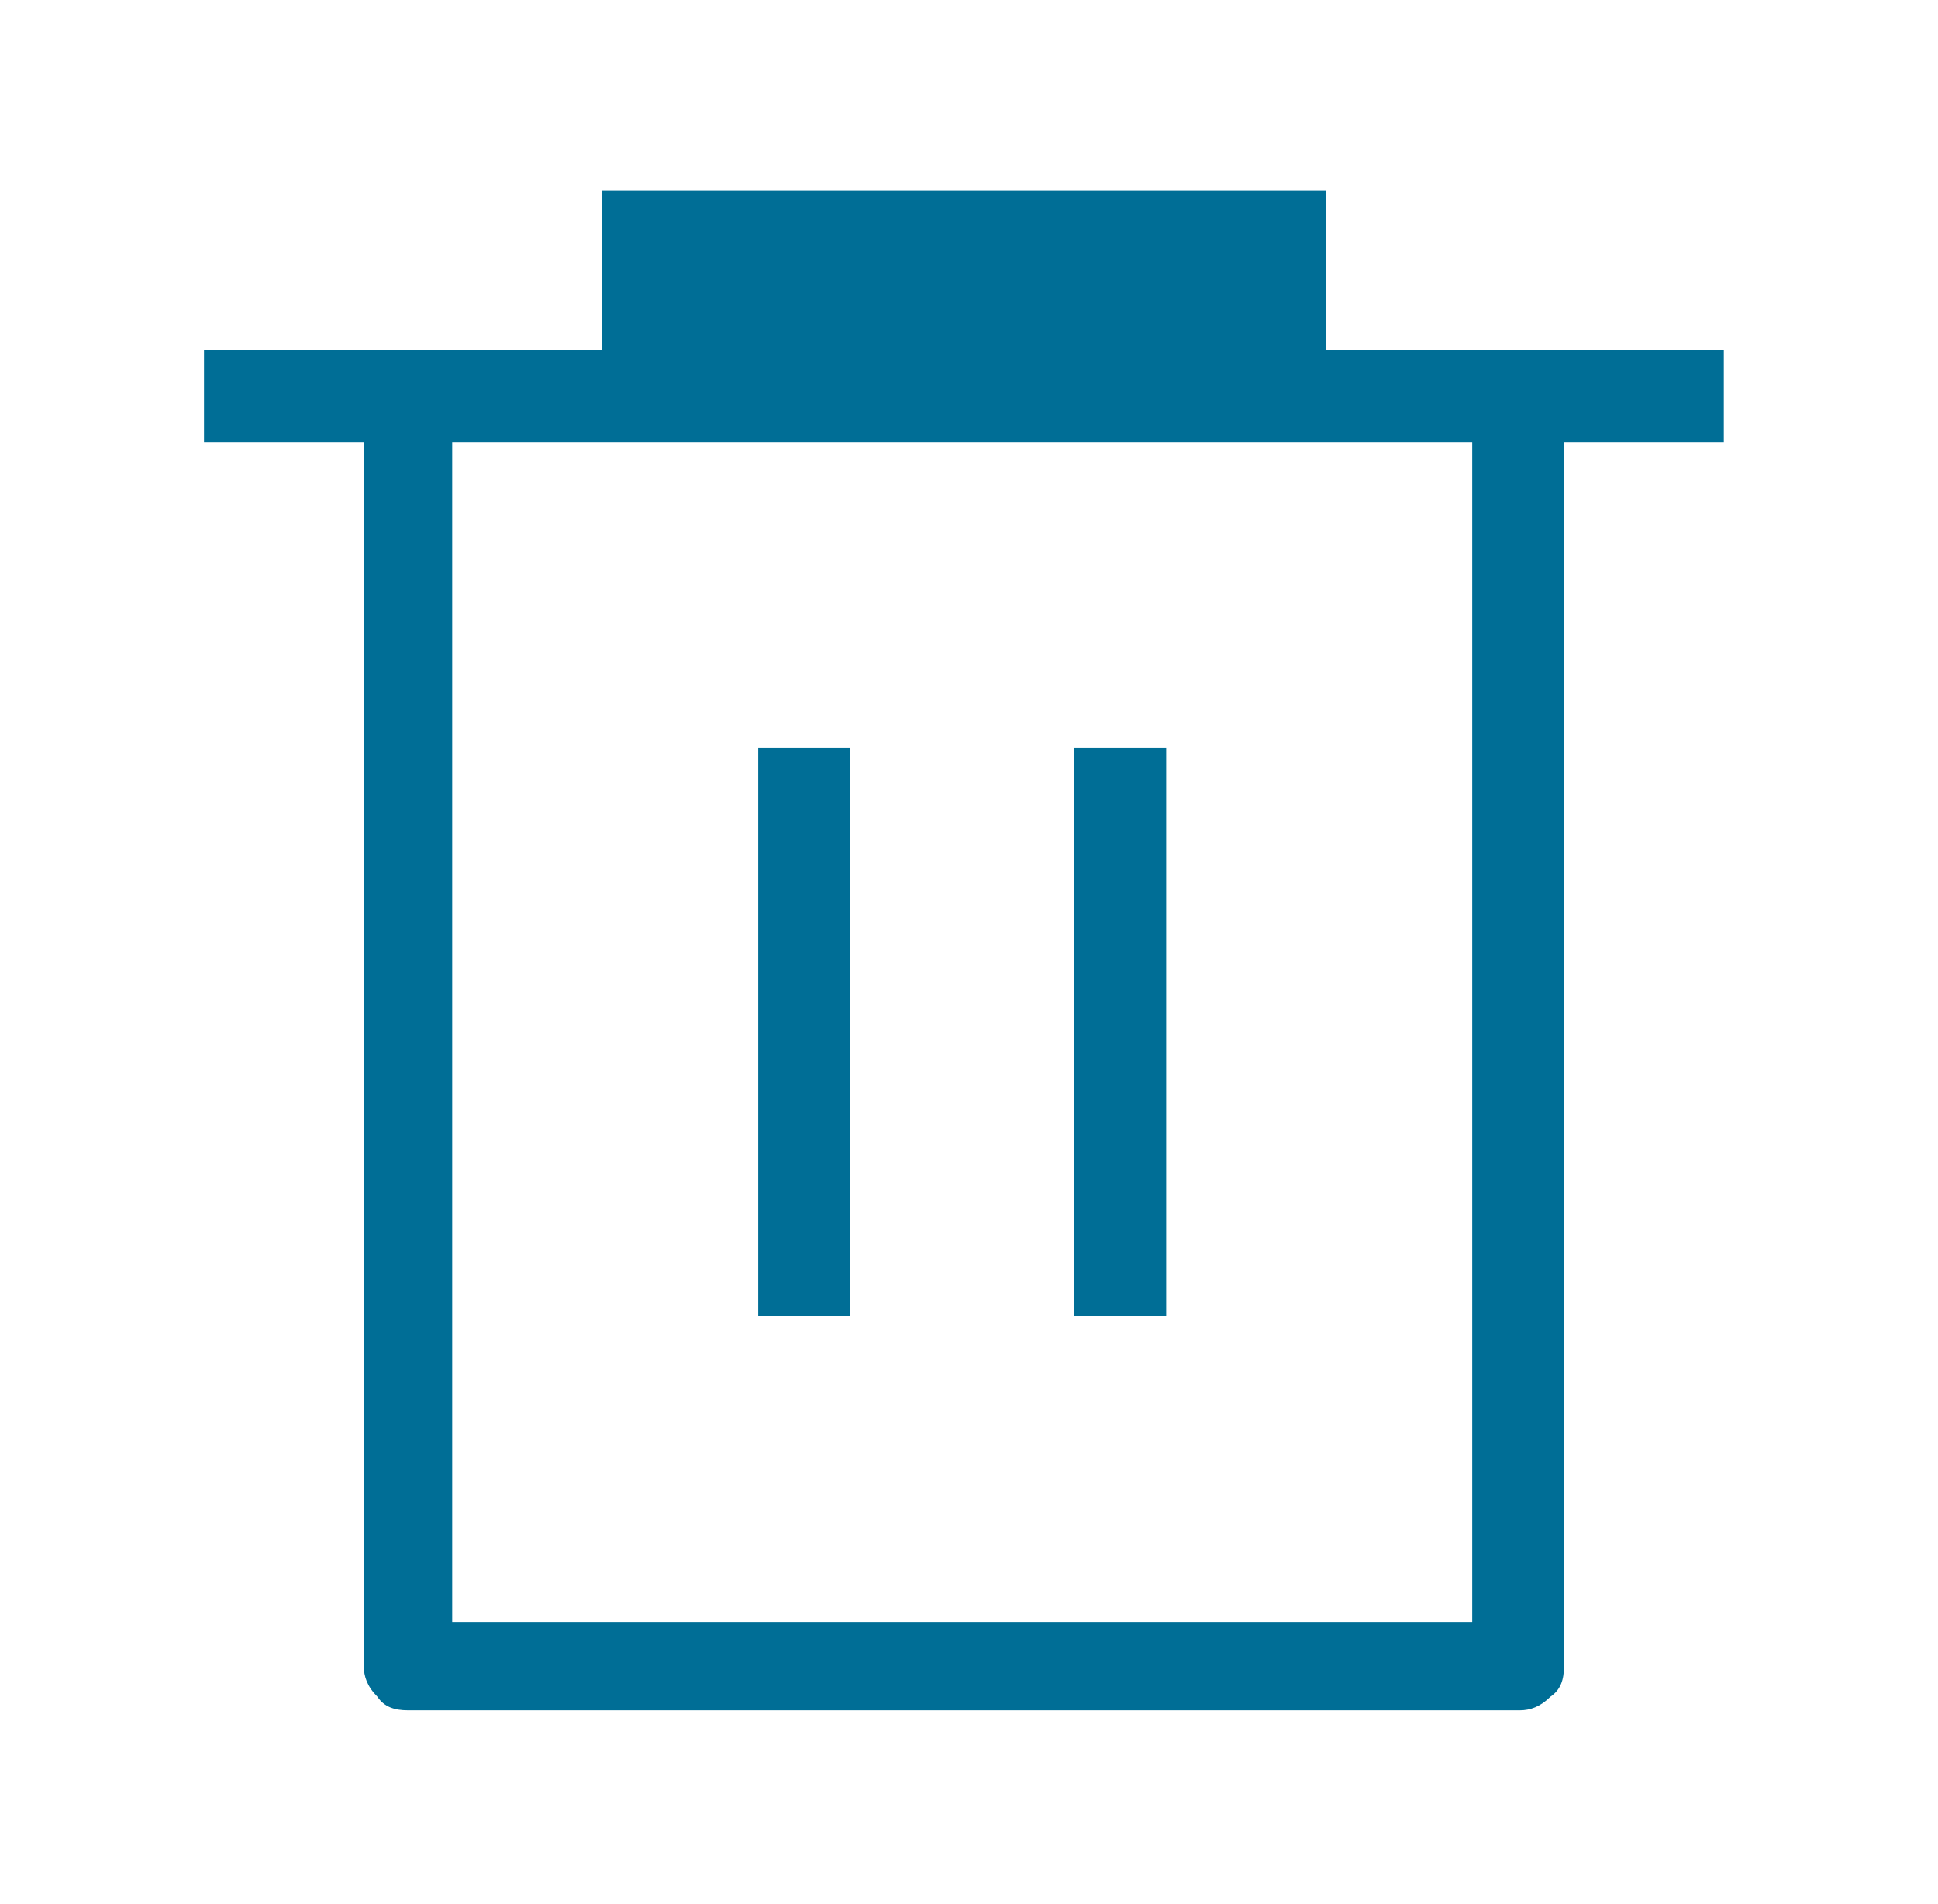 <?xml version="1.0" encoding="UTF-8"?> <svg xmlns="http://www.w3.org/2000/svg" version="1.1" viewBox="0 0 57 56"><defs><style> .cls-1 { fill: #006e96; } </style></defs><g><g id="Layer_1"><path class="cls-1" d="M25,38.7h-2.7v-16.7h2.7v16.7ZM34.3,22h-2.7v16.7h2.7v-16.7ZM50.7,10.3v2.7h-4.7v36c0,.4-.1.7-.4.9-.3.3-.6.4-.9.4H12c-.4,0-.7-.1-.9-.4-.3-.3-.4-.6-.4-.9V13h-4.7v-2.7h11.7v-4.7h21.3v4.7h11.7ZM43.3,13H13.3v34.7h30V13Z"></path></g></g></svg> 